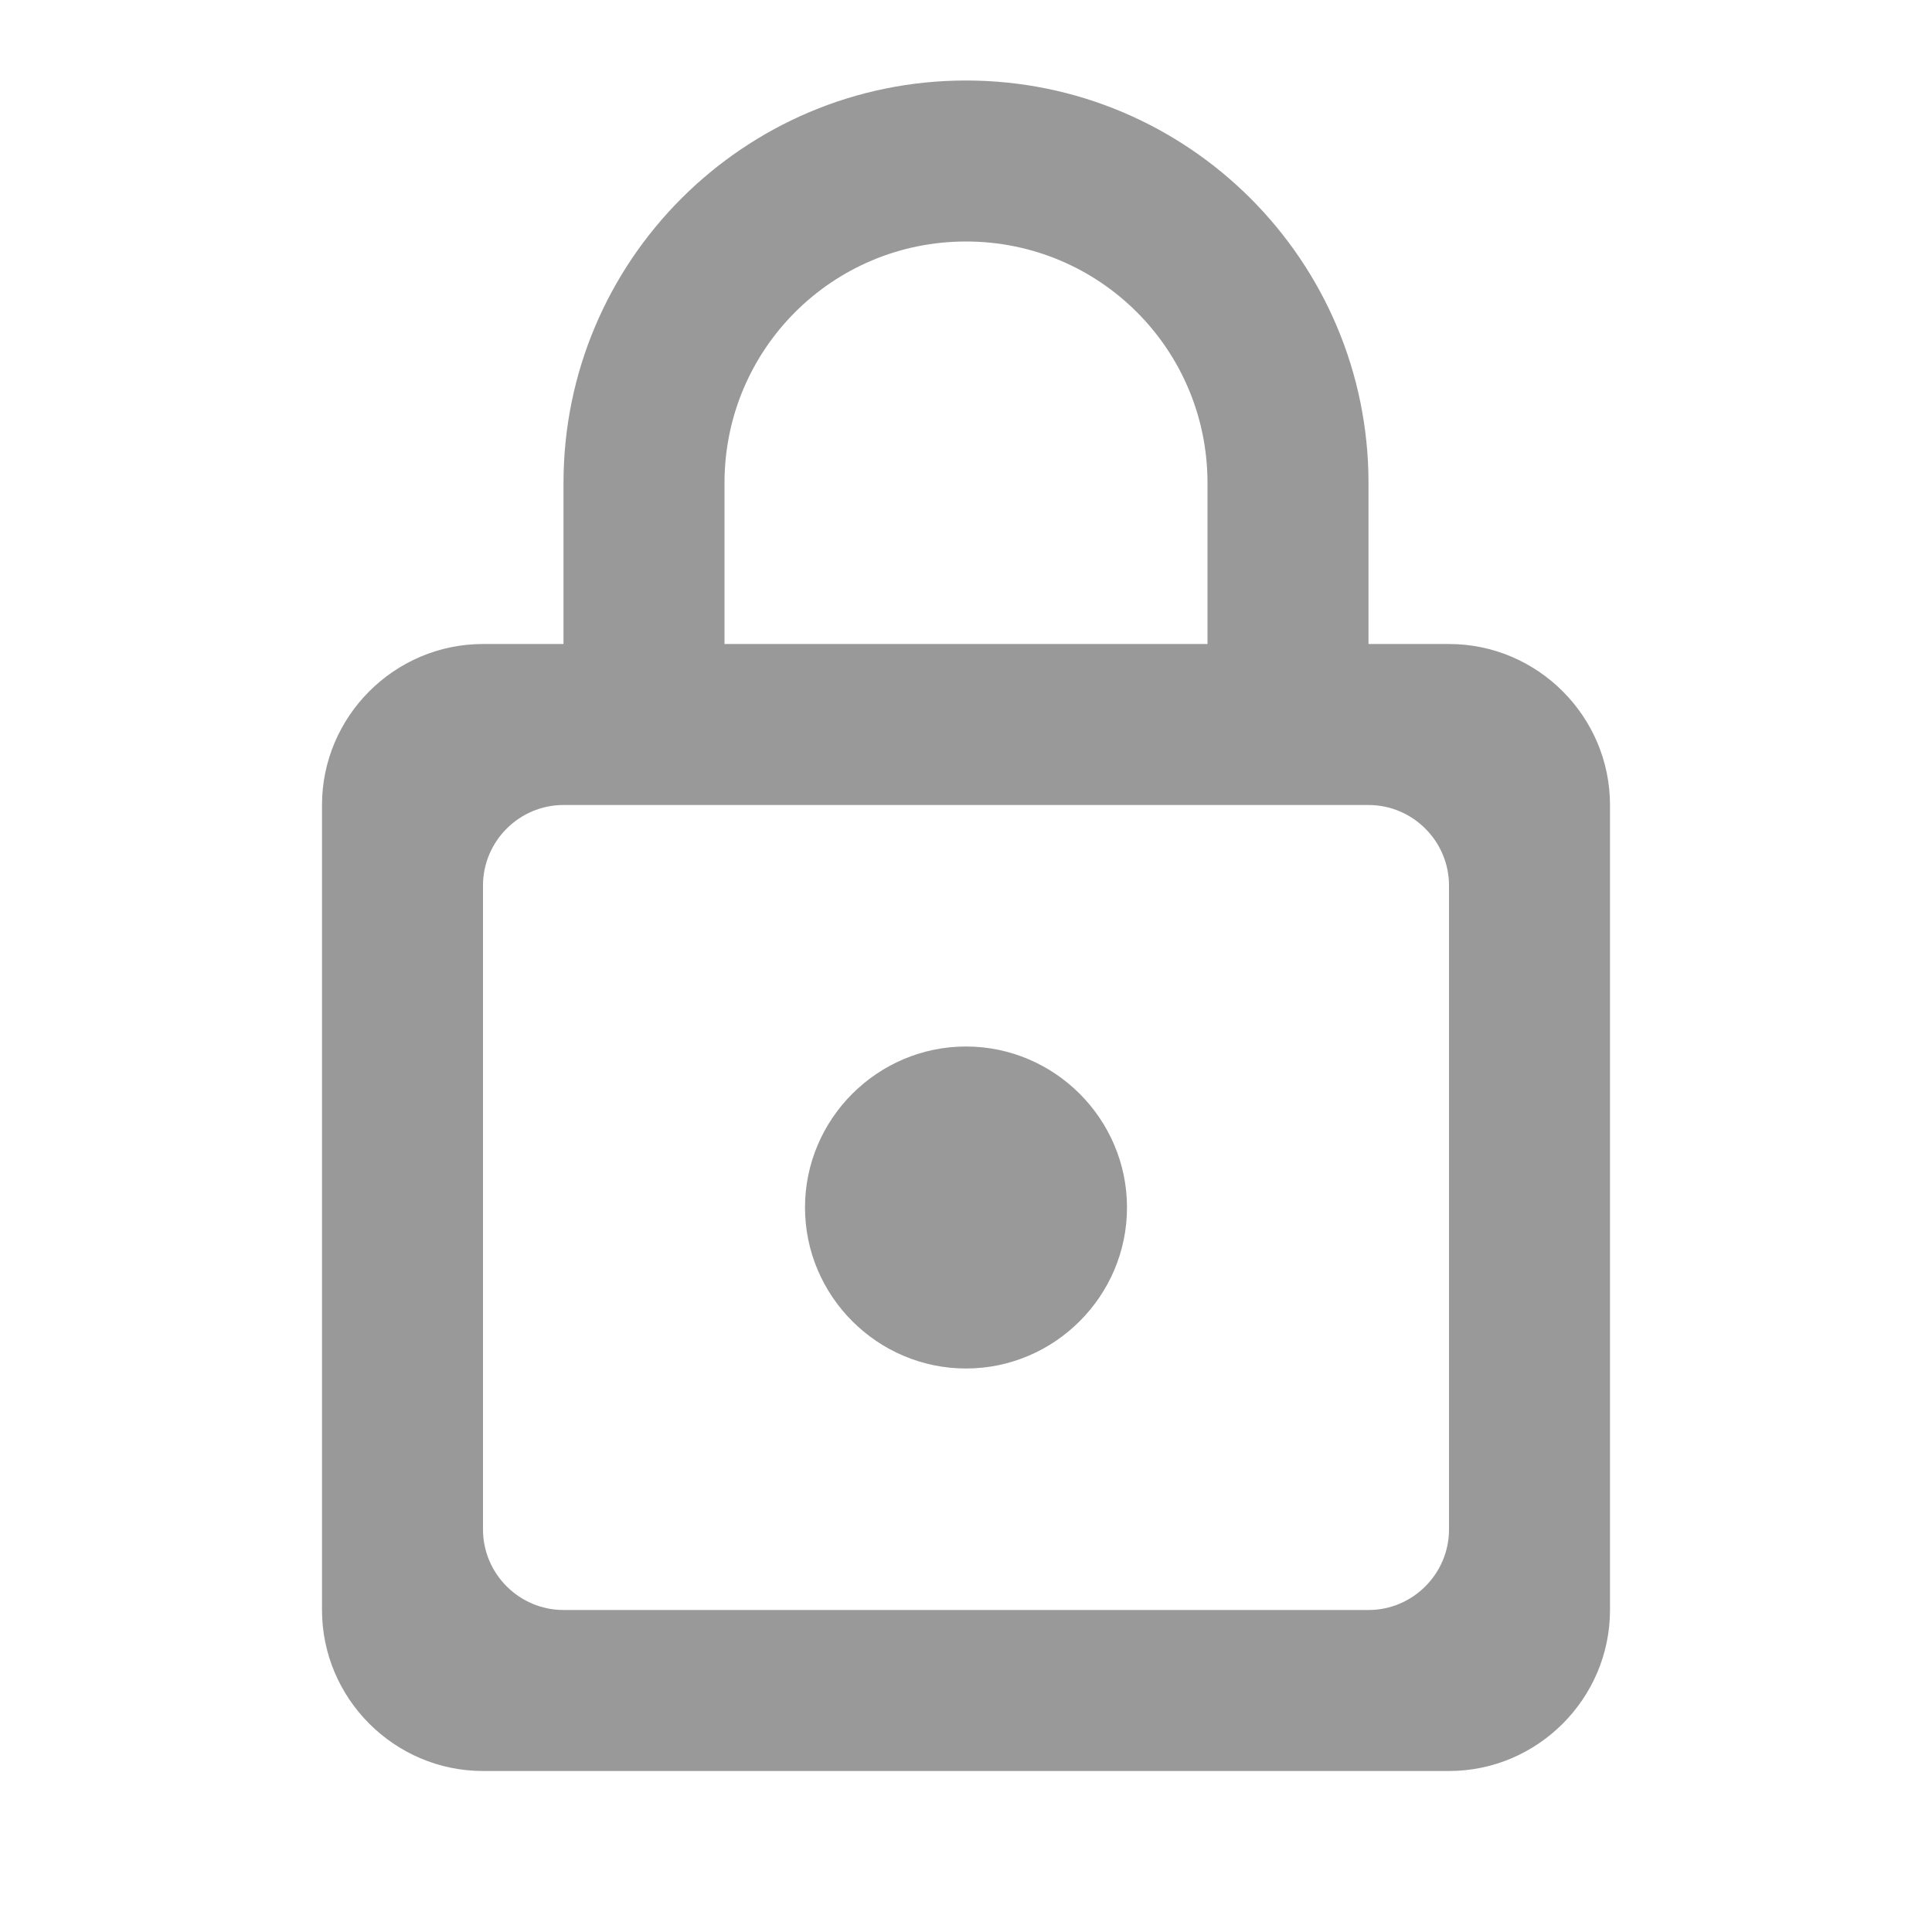 <?xml version="1.0" encoding="UTF-8" standalone="no"?>
<svg
   height="24"
   viewBox="0 0 24 24"
   width="24"
   version="1.1"
   id="svg2"
   sodipodi:docname="lock-outline.svg"
   inkscape:version="1.3.2 (091e20e, 2023-11-25)"
   xmlns:inkscape="http://www.inkscape.org/namespaces/inkscape"
   xmlns:sodipodi="http://sodipodi.sourceforge.net/DTD/sodipodi-0.dtd"
   xmlns="http://www.w3.org/2000/svg"
   xmlns:svg="http://www.w3.org/2000/svg">
  <defs
     id="defs2" />
  <sodipodi:namedview
     id="namedview2"
     pagecolor="#ffffff"
     bordercolor="#000000"
     borderopacity="0.25"
     inkscape:showpageshadow="2"
     inkscape:pageopacity="0.0"
     inkscape:pagecheckerboard="0"
     inkscape:deskcolor="#d1d1d1"
     inkscape:zoom="34.5"
     inkscape:cx="11.985507"
     inkscape:cy="12"
     inkscape:window-width="1440"
     inkscape:window-height="971"
     inkscape:window-x="0"
     inkscape:window-y="25"
     inkscape:window-maximized="0"
     inkscape:current-layer="svg2" />
  <path
     d="M0 0h24v24H0z"
     fill="none"
     id="path1" />
  <path
     d="M 18,8 H 17 V 6 C 17,3.24 14.76,1 12,1 9.24,1 7,3.24 7,6 V 8 H 6 C 4.9,8 4,8.9 4,10 v 10 c 0,1.1 0.9,2 2,2 h 12 c 1.1,0 2,-0.9 2,-2 V 10 C 20,8.9 19.1,8 18,8 Z M 9,6 c 0,-1.66 1.34,-3 3,-3 1.66,0 3,1.34 3,3 V 8 H 9 Z m 8,14 H 7 C 6.45,20 6,19.55 6,19 v -8 c 0,-0.55 0.45,-1 1,-1 h 10 c 0.55,0 1,0.45 1,1 v 8 c 0,0.55 -0.45,1 -1,1 z m -5,-3 c 1.1,0 2,-0.9 2,-2 0,-1.1 -0.9,-2 -2,-2 -1.1,0 -2,0.9 -2,2 0,1.1 0.9,2 2,2 z"
     id="path2"
     inkscape:label="path2"
     style="display:inline;opacity:0.401" />
</svg>
